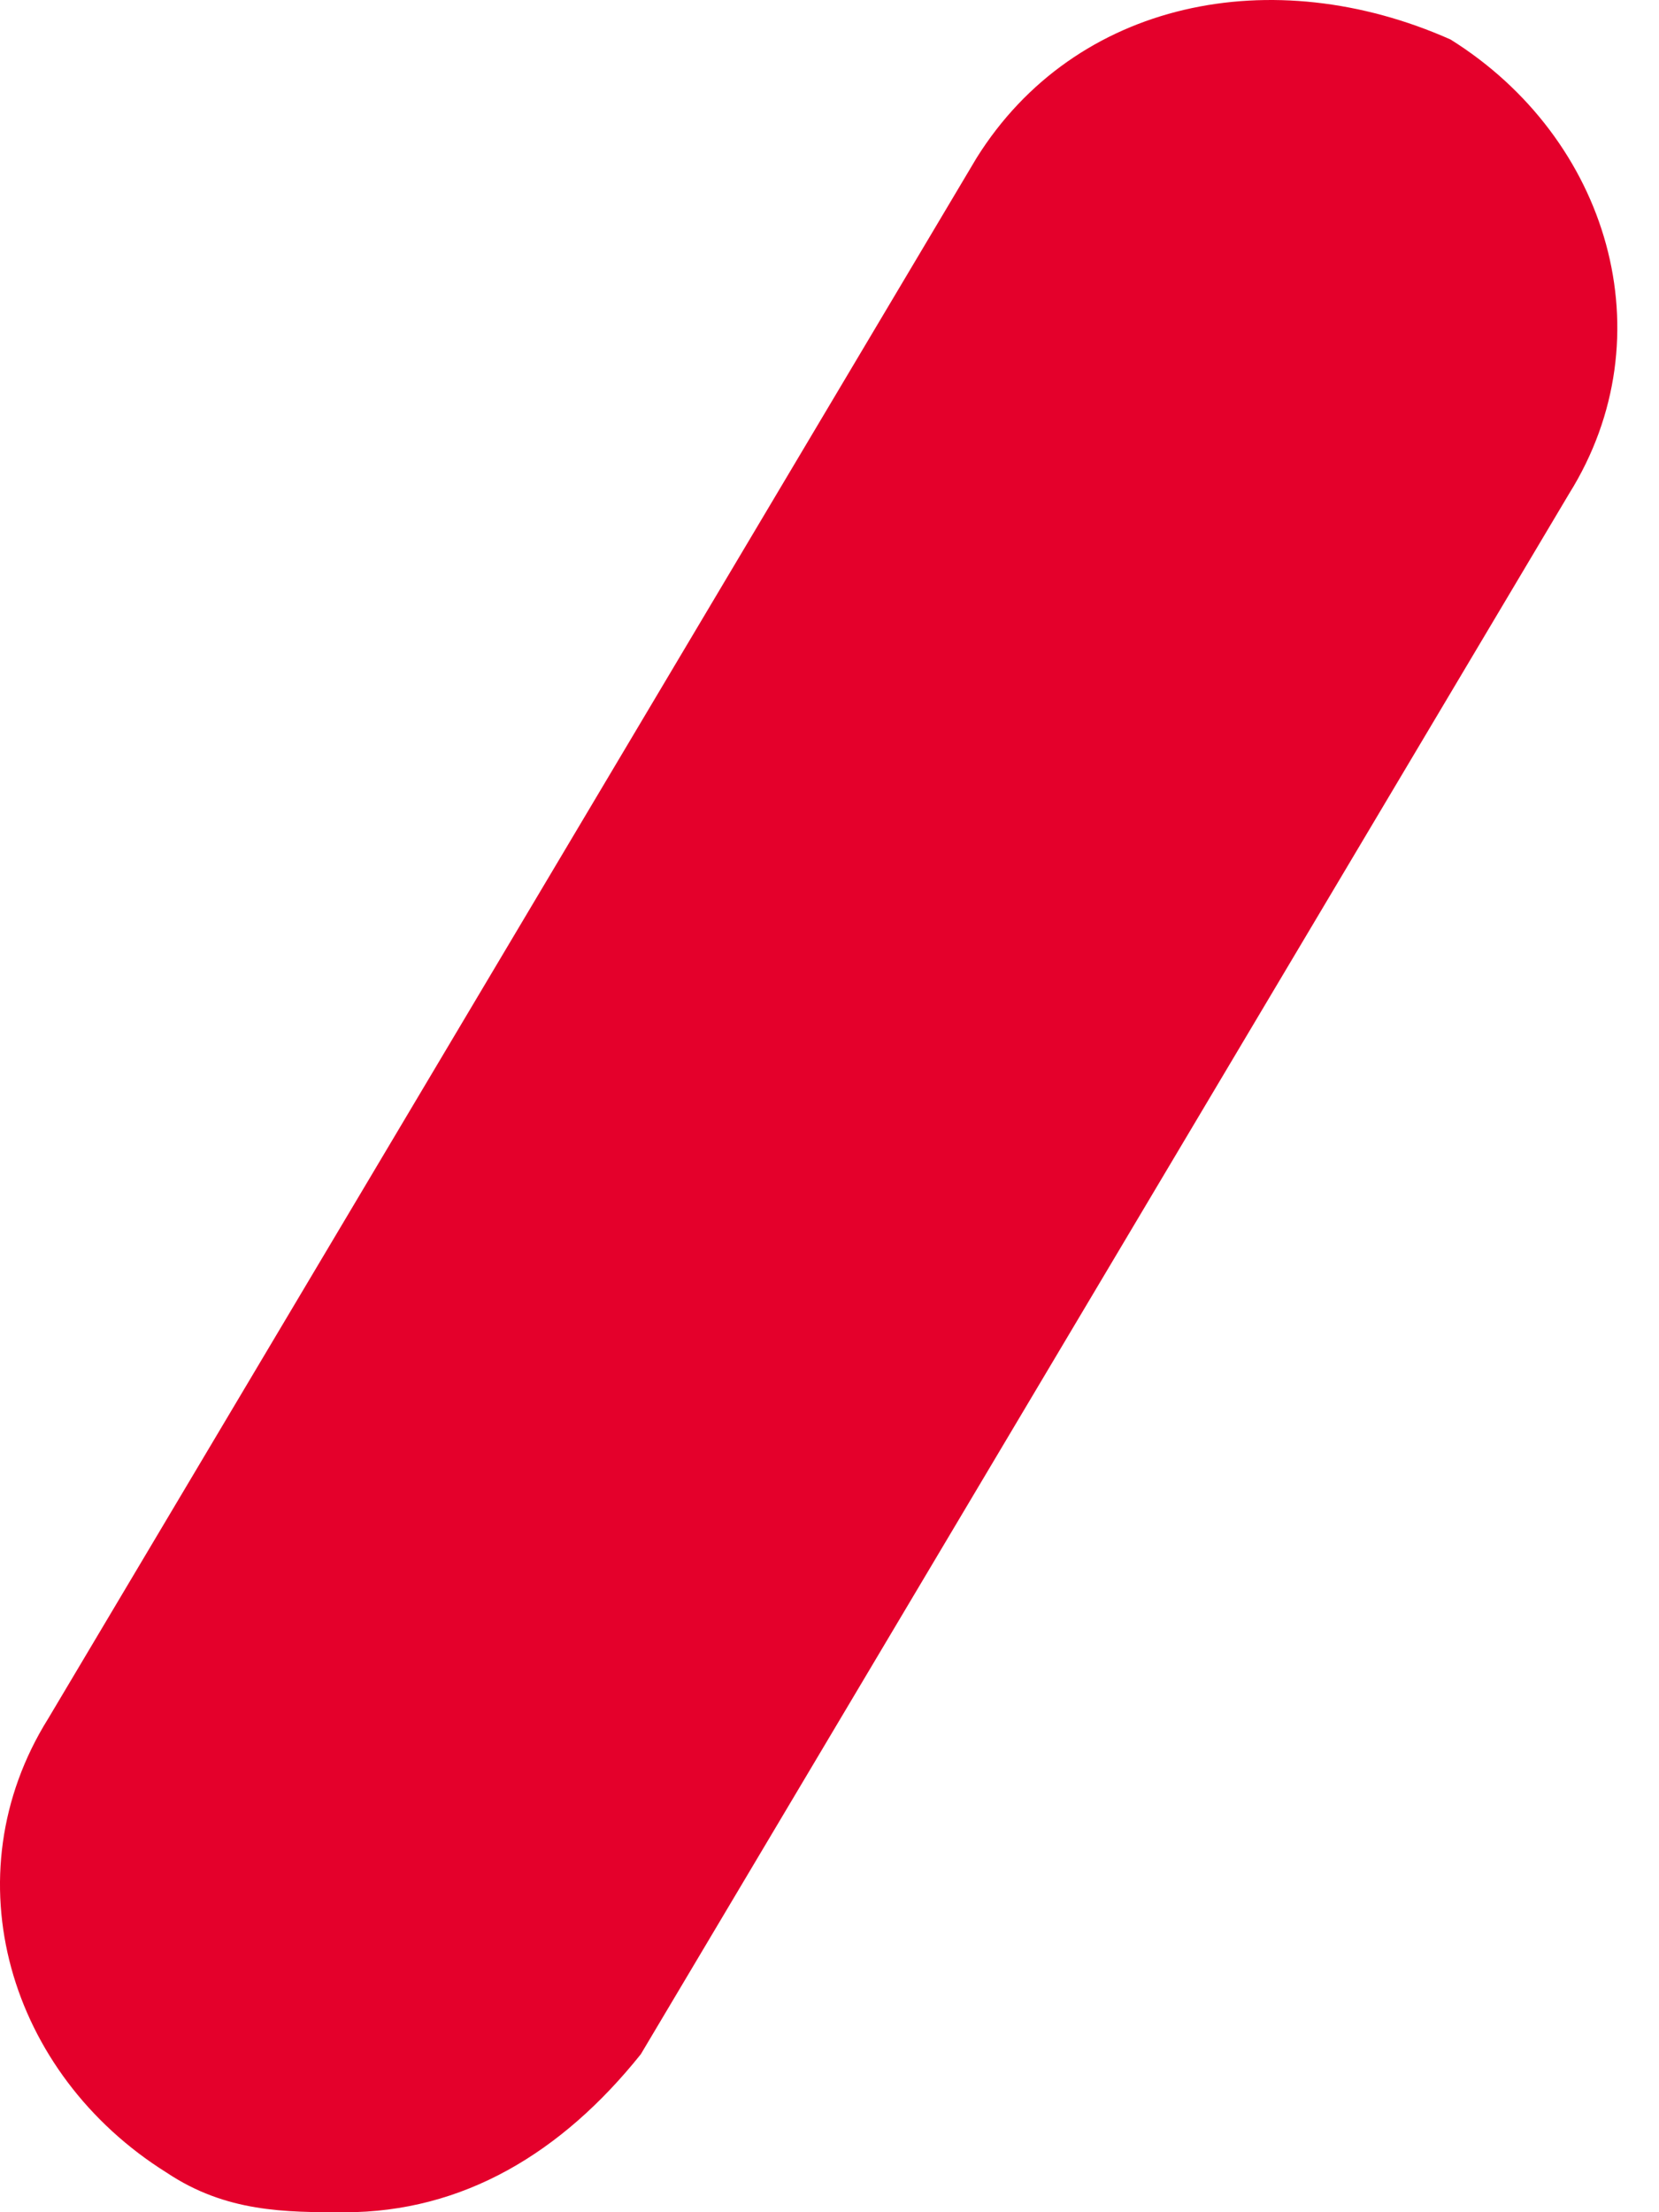 <?xml version="1.0" encoding="UTF-8"?> <svg xmlns="http://www.w3.org/2000/svg" width="30" height="40" viewBox="0 0 30 40" fill="none"> <path d="M17.659 2.857L0.873 31.072C-0.913 33.929 0.159 37.501 3.016 39.286C4.087 40.001 5.159 40.001 6.23 40.001C8.373 40.001 10.159 38.929 11.588 37.143L28.373 8.929C30.159 6.072 29.088 2.5 26.23 0.714C23.016 -0.714 19.445 -1.49014e-06 17.659 2.857Z" fill="#E4002B"></path> </svg> 